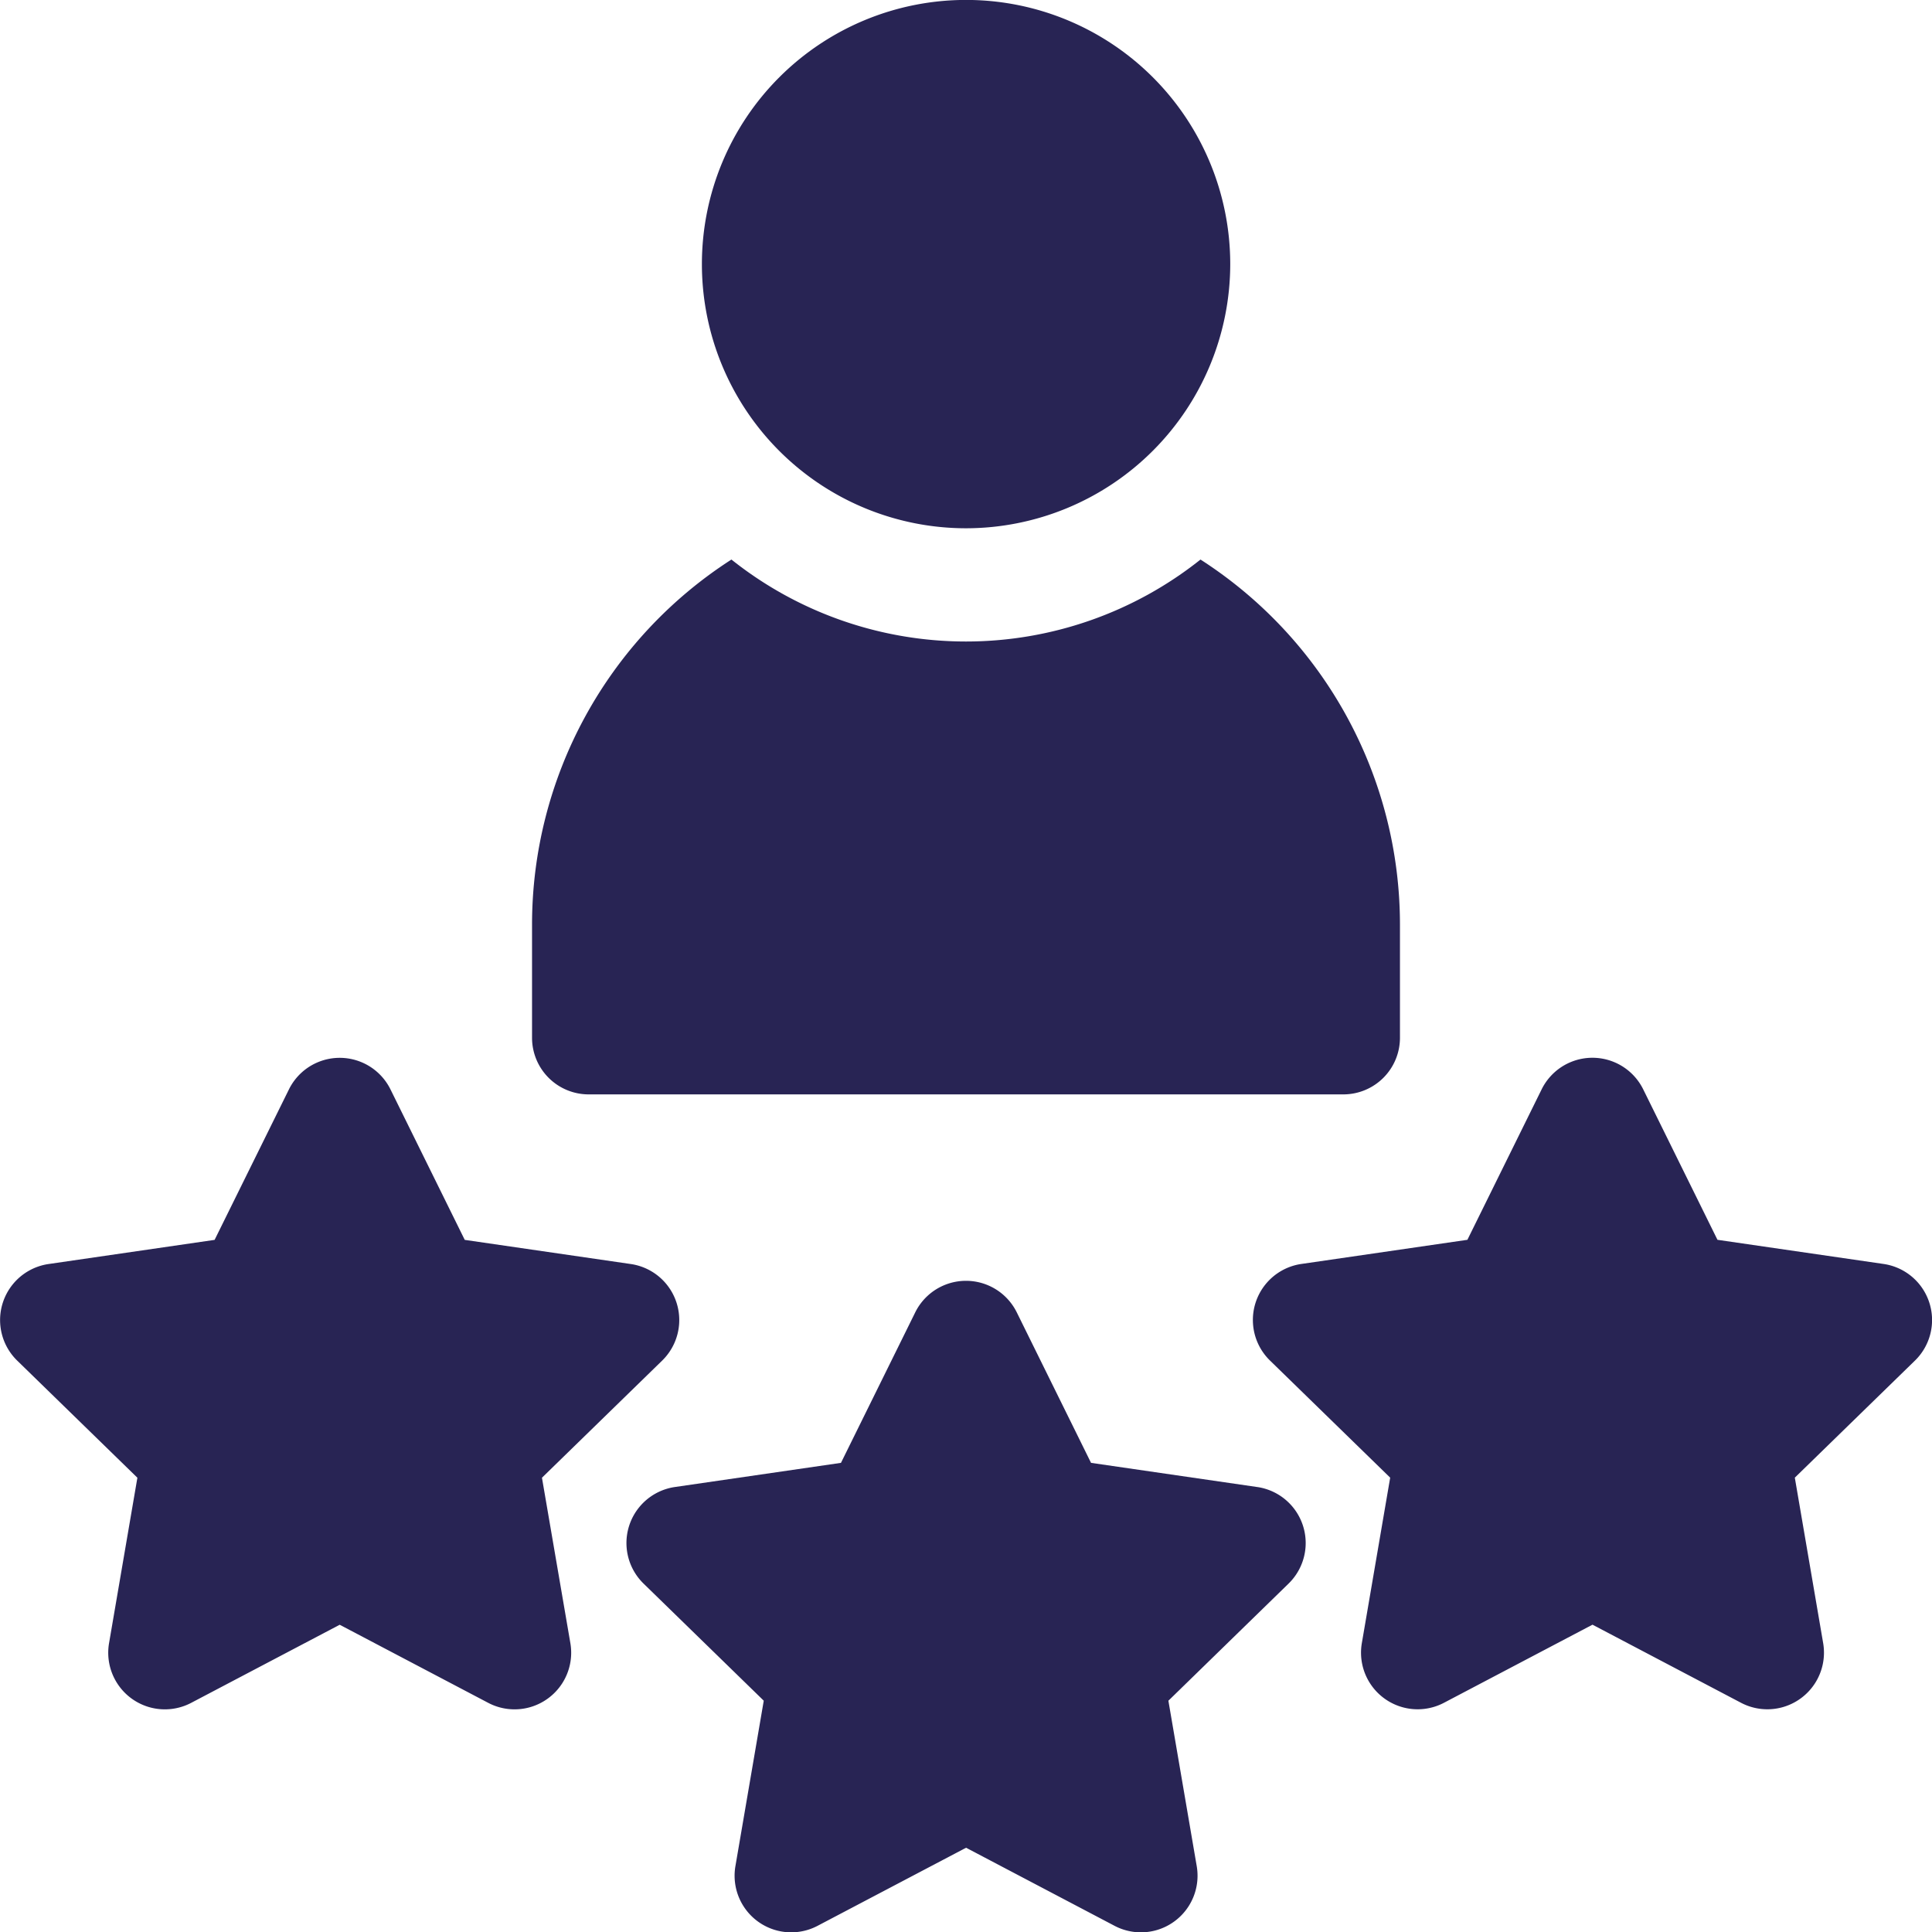 <svg id="rating" xmlns="http://www.w3.org/2000/svg" width="27.674" height="27.674" viewBox="0 0 27.674 27.674">
  <path id="Path_239" data-name="Path 239" d="M189.785,7.567a3.784,3.784,0,1,1,3.784-3.784A3.788,3.788,0,0,1,189.785,7.567Z" transform="translate(-175.947 0)" fill="#282454"/>
  <path id="Path_240" data-name="Path 240" d="M150.575,148.282a5.394,5.394,0,0,1-6.719,0A6.216,6.216,0,0,0,141,153.51v1.622a.811.811,0,0,0,.811.811h10.81a.811.811,0,0,0,.811-.811V153.51A6.216,6.216,0,0,0,150.575,148.282Z" transform="translate(-133.379 -140.267)" fill="#282454"/>
  <path id="Path_241" data-name="Path 241" d="M341.689,283.826a.811.811,0,0,0-.655-.552l-2.379-.346-1.064-2.156a.811.811,0,0,0-1.454,0l-1.064,2.156-2.379.346a.811.811,0,0,0-.449,1.383l1.722,1.678-.406,2.37a.811.811,0,0,0,1.176.855l2.128-1.119,2.128,1.119a.811.811,0,0,0,1.176-.855l-.406-2.37,1.722-1.678A.811.811,0,0,0,341.689,283.826Z" transform="translate(-314.054 -265.169)" fill="#282454"/>
  <path id="Path_242" data-name="Path 242" d="M7.762,286.337l1.722-1.678a.811.811,0,0,0-.449-1.383l-2.379-.346-1.064-2.156a.811.811,0,0,0-1.454,0L3.073,282.93l-2.379.346a.811.811,0,0,0-.449,1.383l1.722,1.678-.406,2.37a.811.811,0,0,0,1.176.855l2.128-1.119,2.128,1.119a.811.811,0,0,0,1.176-.855Z" transform="translate(0.001 -265.17)" fill="#282454"/>
  <path id="Path_243" data-name="Path 243" d="M175.034,342.3l-2.379-.346-1.064-2.156a.811.811,0,0,0-1.454,0l-1.064,2.156-2.379.346a.811.811,0,0,0-.449,1.383l1.722,1.678-.406,2.37a.811.811,0,0,0,1.176.855l2.128-1.119,2.128,1.119a.811.811,0,0,0,1.176-.855l-.406-2.37,1.722-1.678a.811.811,0,0,0-.449-1.383Z" transform="translate(-157.027 -321)" fill="#282454"/>
</svg>
